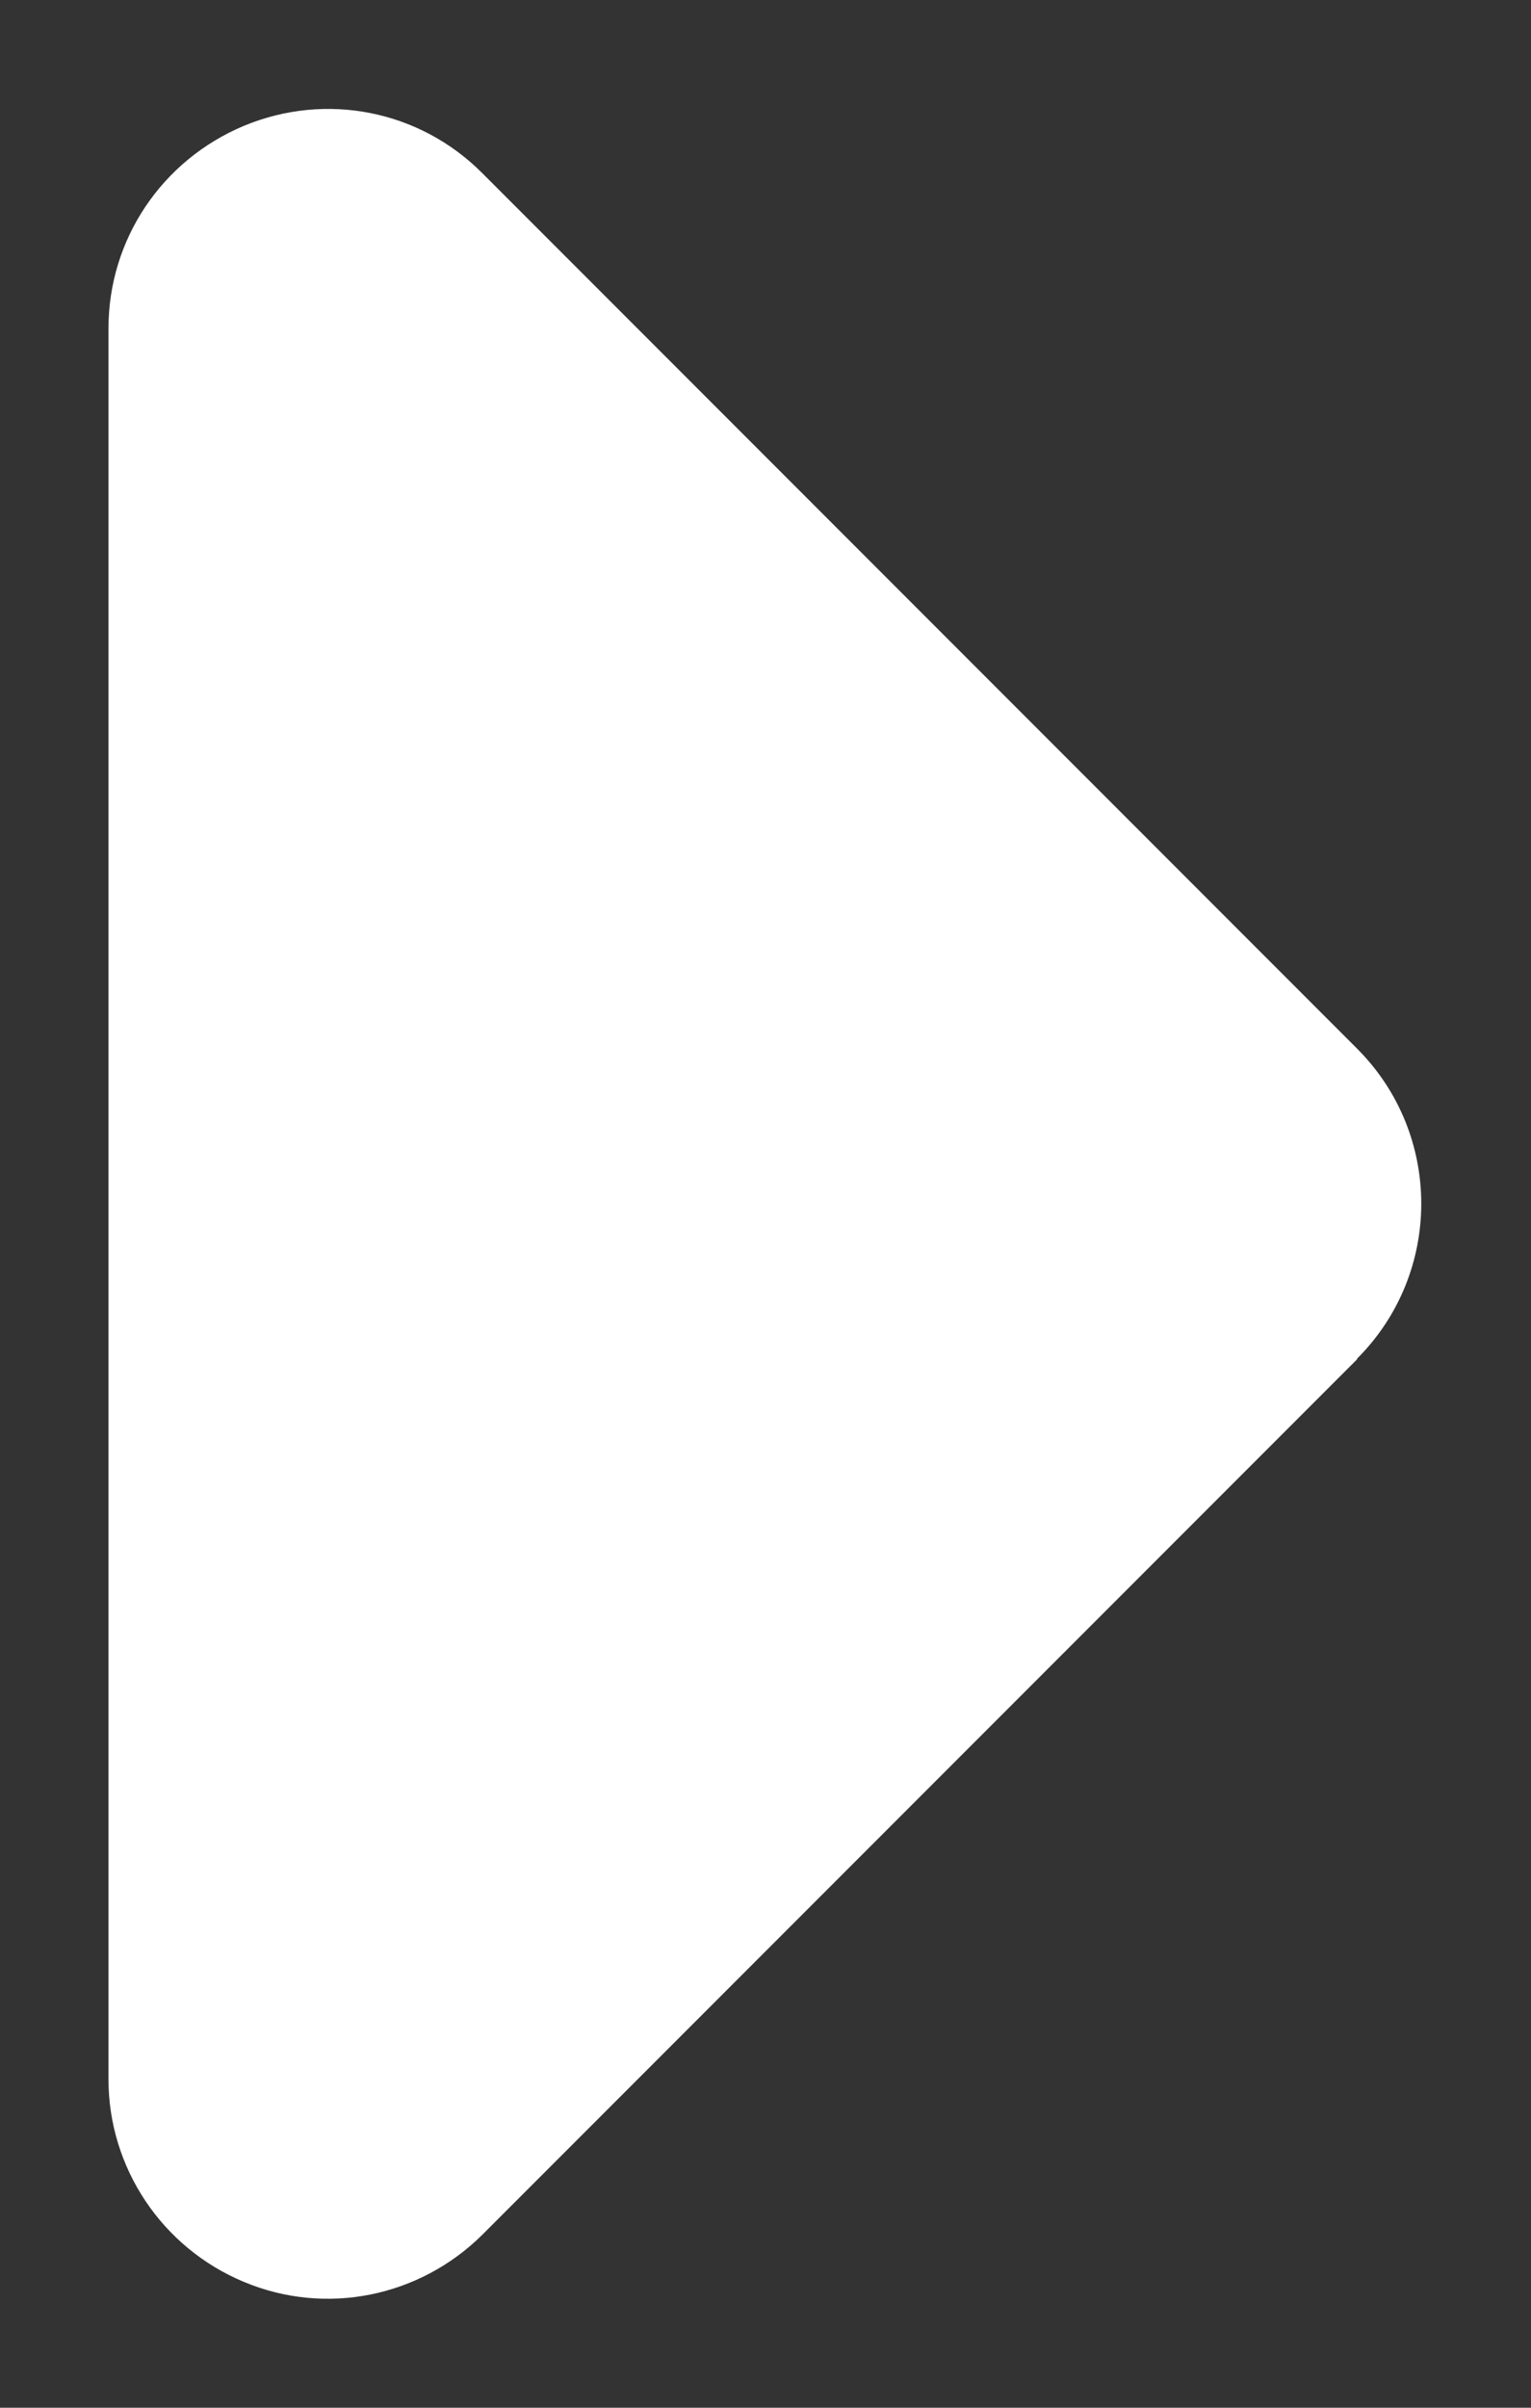 <svg xmlns="http://www.w3.org/2000/svg" width="7" height="11" viewBox="0 0 7 11" fill="none"><rect x="0" y="0" width="7" height="11" fill="#333333" stroke="none"/><path d="M6.205 6.207C6.596 5.816 6.596 5.182 6.205 4.791L2.205 0.791C1.918 0.503 1.49 0.419 1.115 0.575C0.74 0.732 0.496 1.094 0.496 1.5V9.5C0.496 9.903 0.74 10.269 1.115 10.425C1.49 10.582 1.918 10.494 2.205 10.21L6.205 6.21V6.207Z" fill="white"></path></svg>